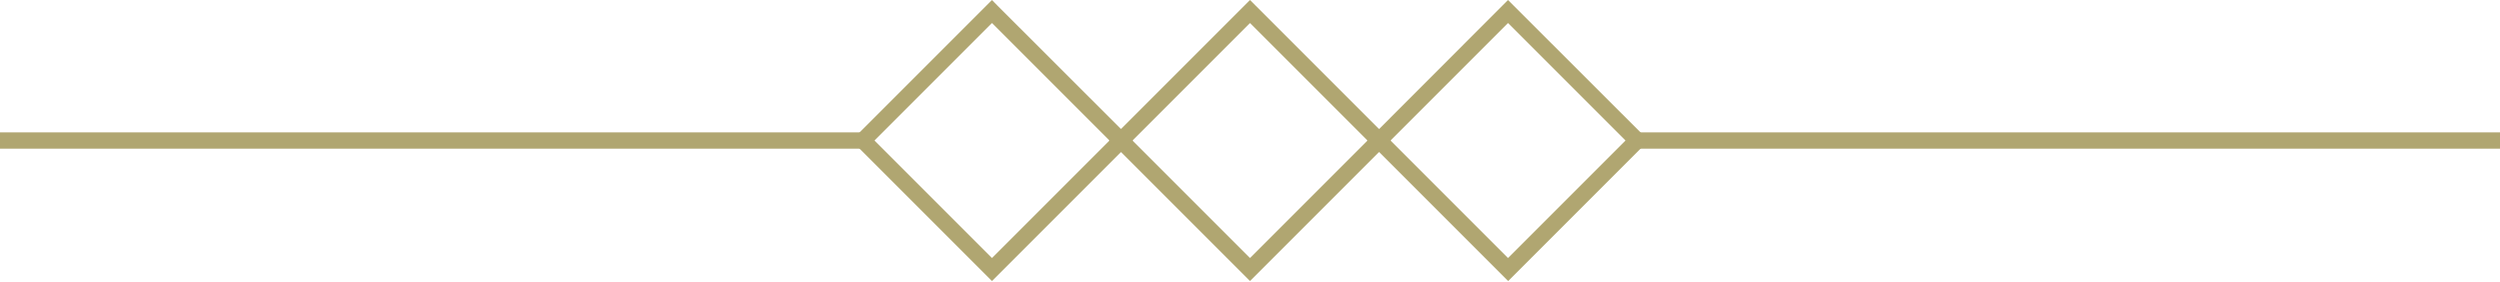<?xml version="1.0" encoding="UTF-8" standalone="no"?><svg xmlns="http://www.w3.org/2000/svg" xmlns:xlink="http://www.w3.org/1999/xlink" fill="#000000" height="21.4" preserveAspectRatio="xMidYMid meet" version="1" viewBox="0.0 0.0 190.0 21.4" width="190" zoomAndPan="magnify"><g fill="#b0a671" id="change1_1"><path d="M0,10.06h65.58v1.24H0V10.06L0,10.06z M124.41,10.06H190v1.24h-65.59V10.06L124.41,10.06z"/><path d="M95.44,0.44l10.24,10.24L95,21.36L84.32,10.68L95,0L95.44,0.44L95.44,0.44z M103.93,10.68L95,1.75 l-8.93,8.93L95,19.61L103.93,10.68L103.93,10.68z"/><path d="M115.05,0.44l10.25,10.24l-10.68,10.68l-10.68-10.68L114.61,0L115.05,0.44L115.05,0.44z M123.54,10.68 l-8.93-8.93l-8.93,8.93l8.93,8.93L123.54,10.68L123.54,10.68z"/><path d="M75.82,0.44l10.25,10.24L75.39,21.36L64.71,10.68L75.39,0L75.82,0.44L75.82,0.44z M84.32,10.68l-8.93-8.93 l-8.93,8.93l8.93,8.93L84.32,10.68L84.32,10.68z"/></g></svg>